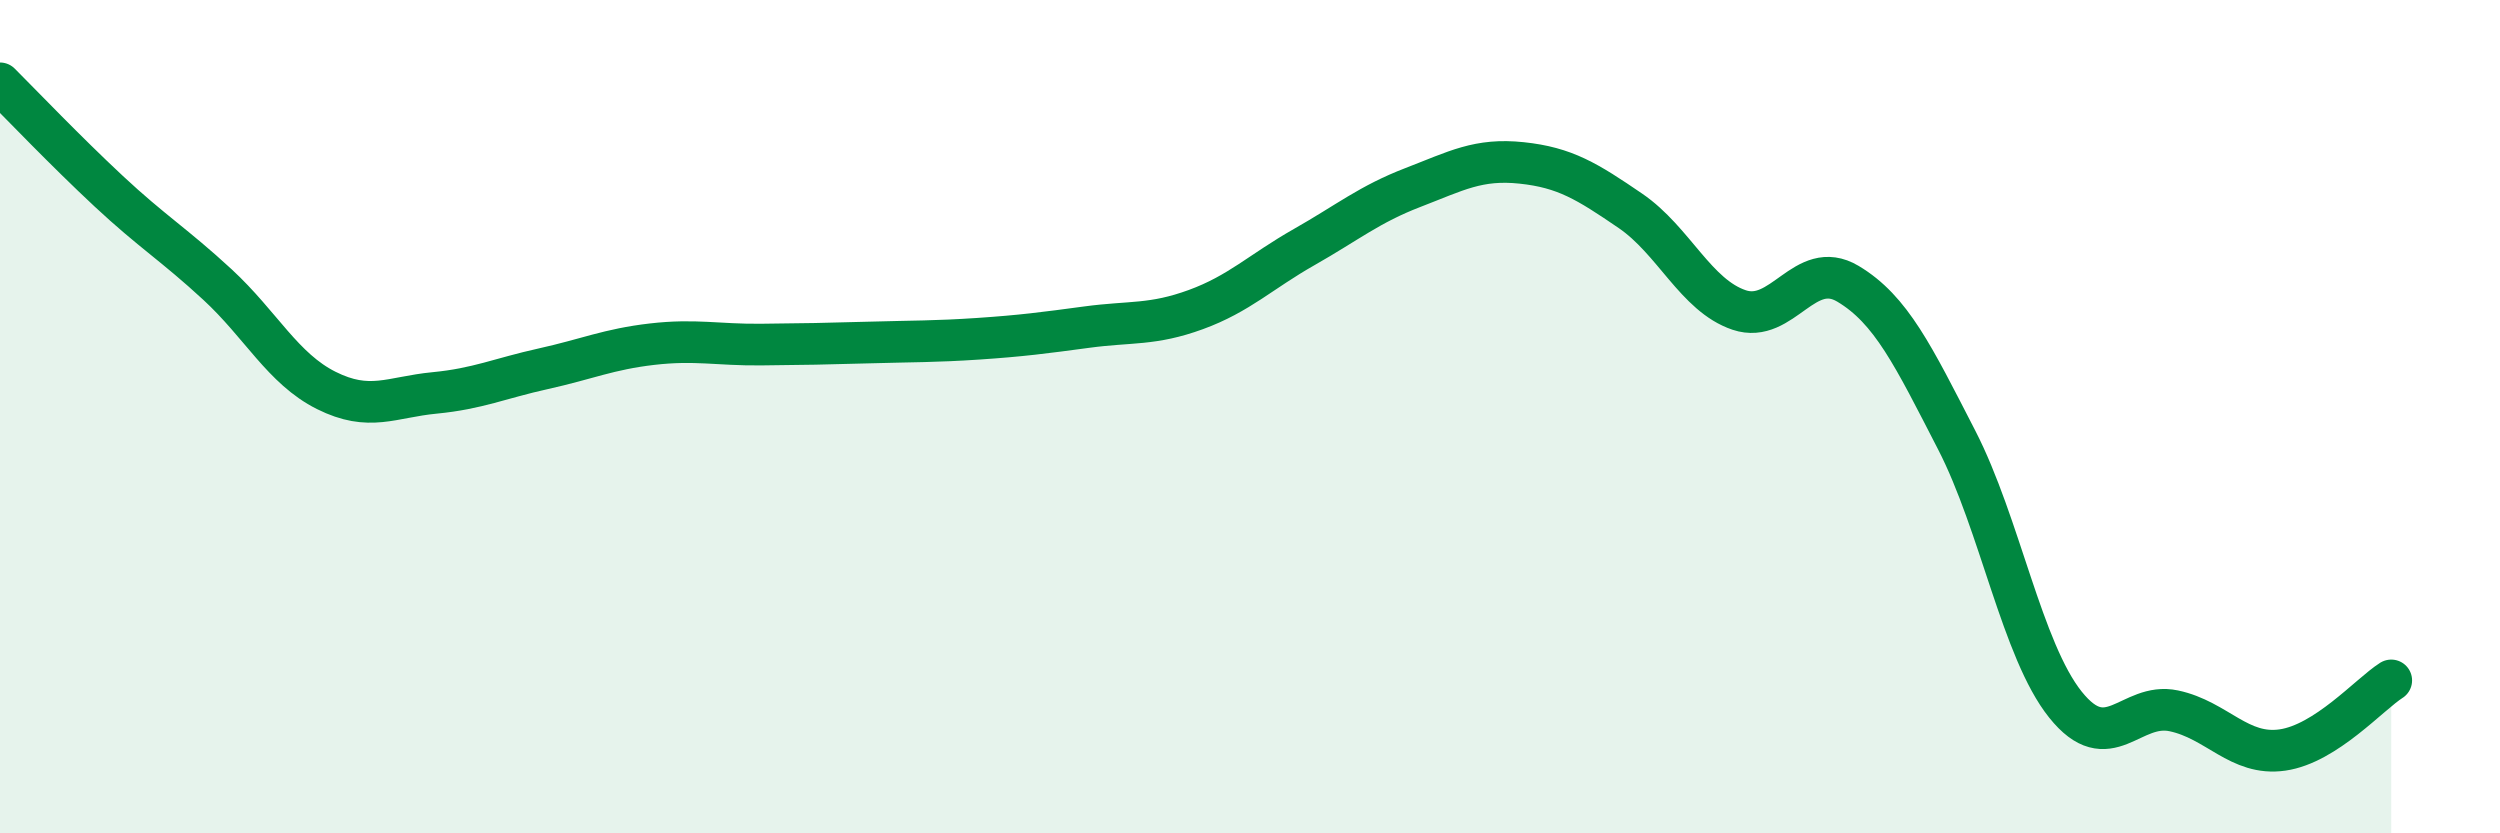 
    <svg width="60" height="20" viewBox="0 0 60 20" xmlns="http://www.w3.org/2000/svg">
      <path
        d="M 0,2 C 0.52,2.52 1.57,3.62 2.61,4.59 C 3.65,5.56 4.18,5.87 5.22,6.83 C 6.26,7.79 6.79,8.85 7.83,9.37 C 8.87,9.89 9.39,9.53 10.43,9.43 C 11.47,9.33 12,9.08 13.04,8.85 C 14.08,8.62 14.61,8.38 15.65,8.26 C 16.69,8.14 17.22,8.28 18.26,8.27 C 19.3,8.26 19.83,8.25 20.87,8.22 C 21.91,8.19 22.44,8.2 23.48,8.13 C 24.52,8.06 25.05,7.99 26.09,7.85 C 27.13,7.71 27.66,7.81 28.7,7.43 C 29.74,7.05 30.26,6.52 31.3,5.93 C 32.34,5.34 32.87,4.9 33.91,4.5 C 34.95,4.1 35.48,3.8 36.52,3.91 C 37.56,4.02 38.09,4.35 39.13,5.06 C 40.17,5.77 40.7,7.09 41.74,7.44 C 42.78,7.79 43.31,6.19 44.35,6.81 C 45.39,7.43 45.92,8.54 46.96,10.56 C 48,12.58 48.53,15.61 49.57,16.91 C 50.61,18.21 51.13,16.84 52.17,17.06 C 53.21,17.28 53.74,18.15 54.78,18 C 55.82,17.85 56.87,16.66 57.39,16.33L57.39 20L0 20Z"
        fill="#008740"
        opacity="0.1"
        stroke-linecap="round"
        stroke-linejoin="round"
      />
      <path
        d="M 0,2 C 0.52,2.52 1.57,3.62 2.61,4.59 C 3.65,5.56 4.18,5.87 5.22,6.83 C 6.26,7.79 6.79,8.85 7.83,9.37 C 8.87,9.89 9.39,9.53 10.43,9.43 C 11.47,9.33 12,9.08 13.04,8.85 C 14.08,8.62 14.61,8.38 15.65,8.26 C 16.69,8.14 17.22,8.28 18.26,8.27 C 19.3,8.26 19.83,8.25 20.87,8.22 C 21.91,8.19 22.44,8.2 23.48,8.13 C 24.52,8.06 25.05,7.99 26.09,7.85 C 27.13,7.71 27.66,7.81 28.7,7.43 C 29.74,7.05 30.26,6.52 31.3,5.93 C 32.34,5.34 32.87,4.9 33.91,4.5 C 34.95,4.1 35.48,3.8 36.52,3.91 C 37.56,4.02 38.09,4.35 39.13,5.06 C 40.17,5.77 40.7,7.09 41.74,7.44 C 42.78,7.79 43.31,6.19 44.35,6.81 C 45.39,7.43 45.92,8.54 46.96,10.56 C 48,12.58 48.53,15.61 49.57,16.91 C 50.61,18.21 51.13,16.84 52.17,17.06 C 53.21,17.28 53.74,18.15 54.78,18 C 55.82,17.85 56.87,16.66 57.39,16.33"
        stroke="#008740"
        stroke-width="1"
        fill="none"
        stroke-linecap="round"
        stroke-linejoin="round"
      />
    </svg>
  